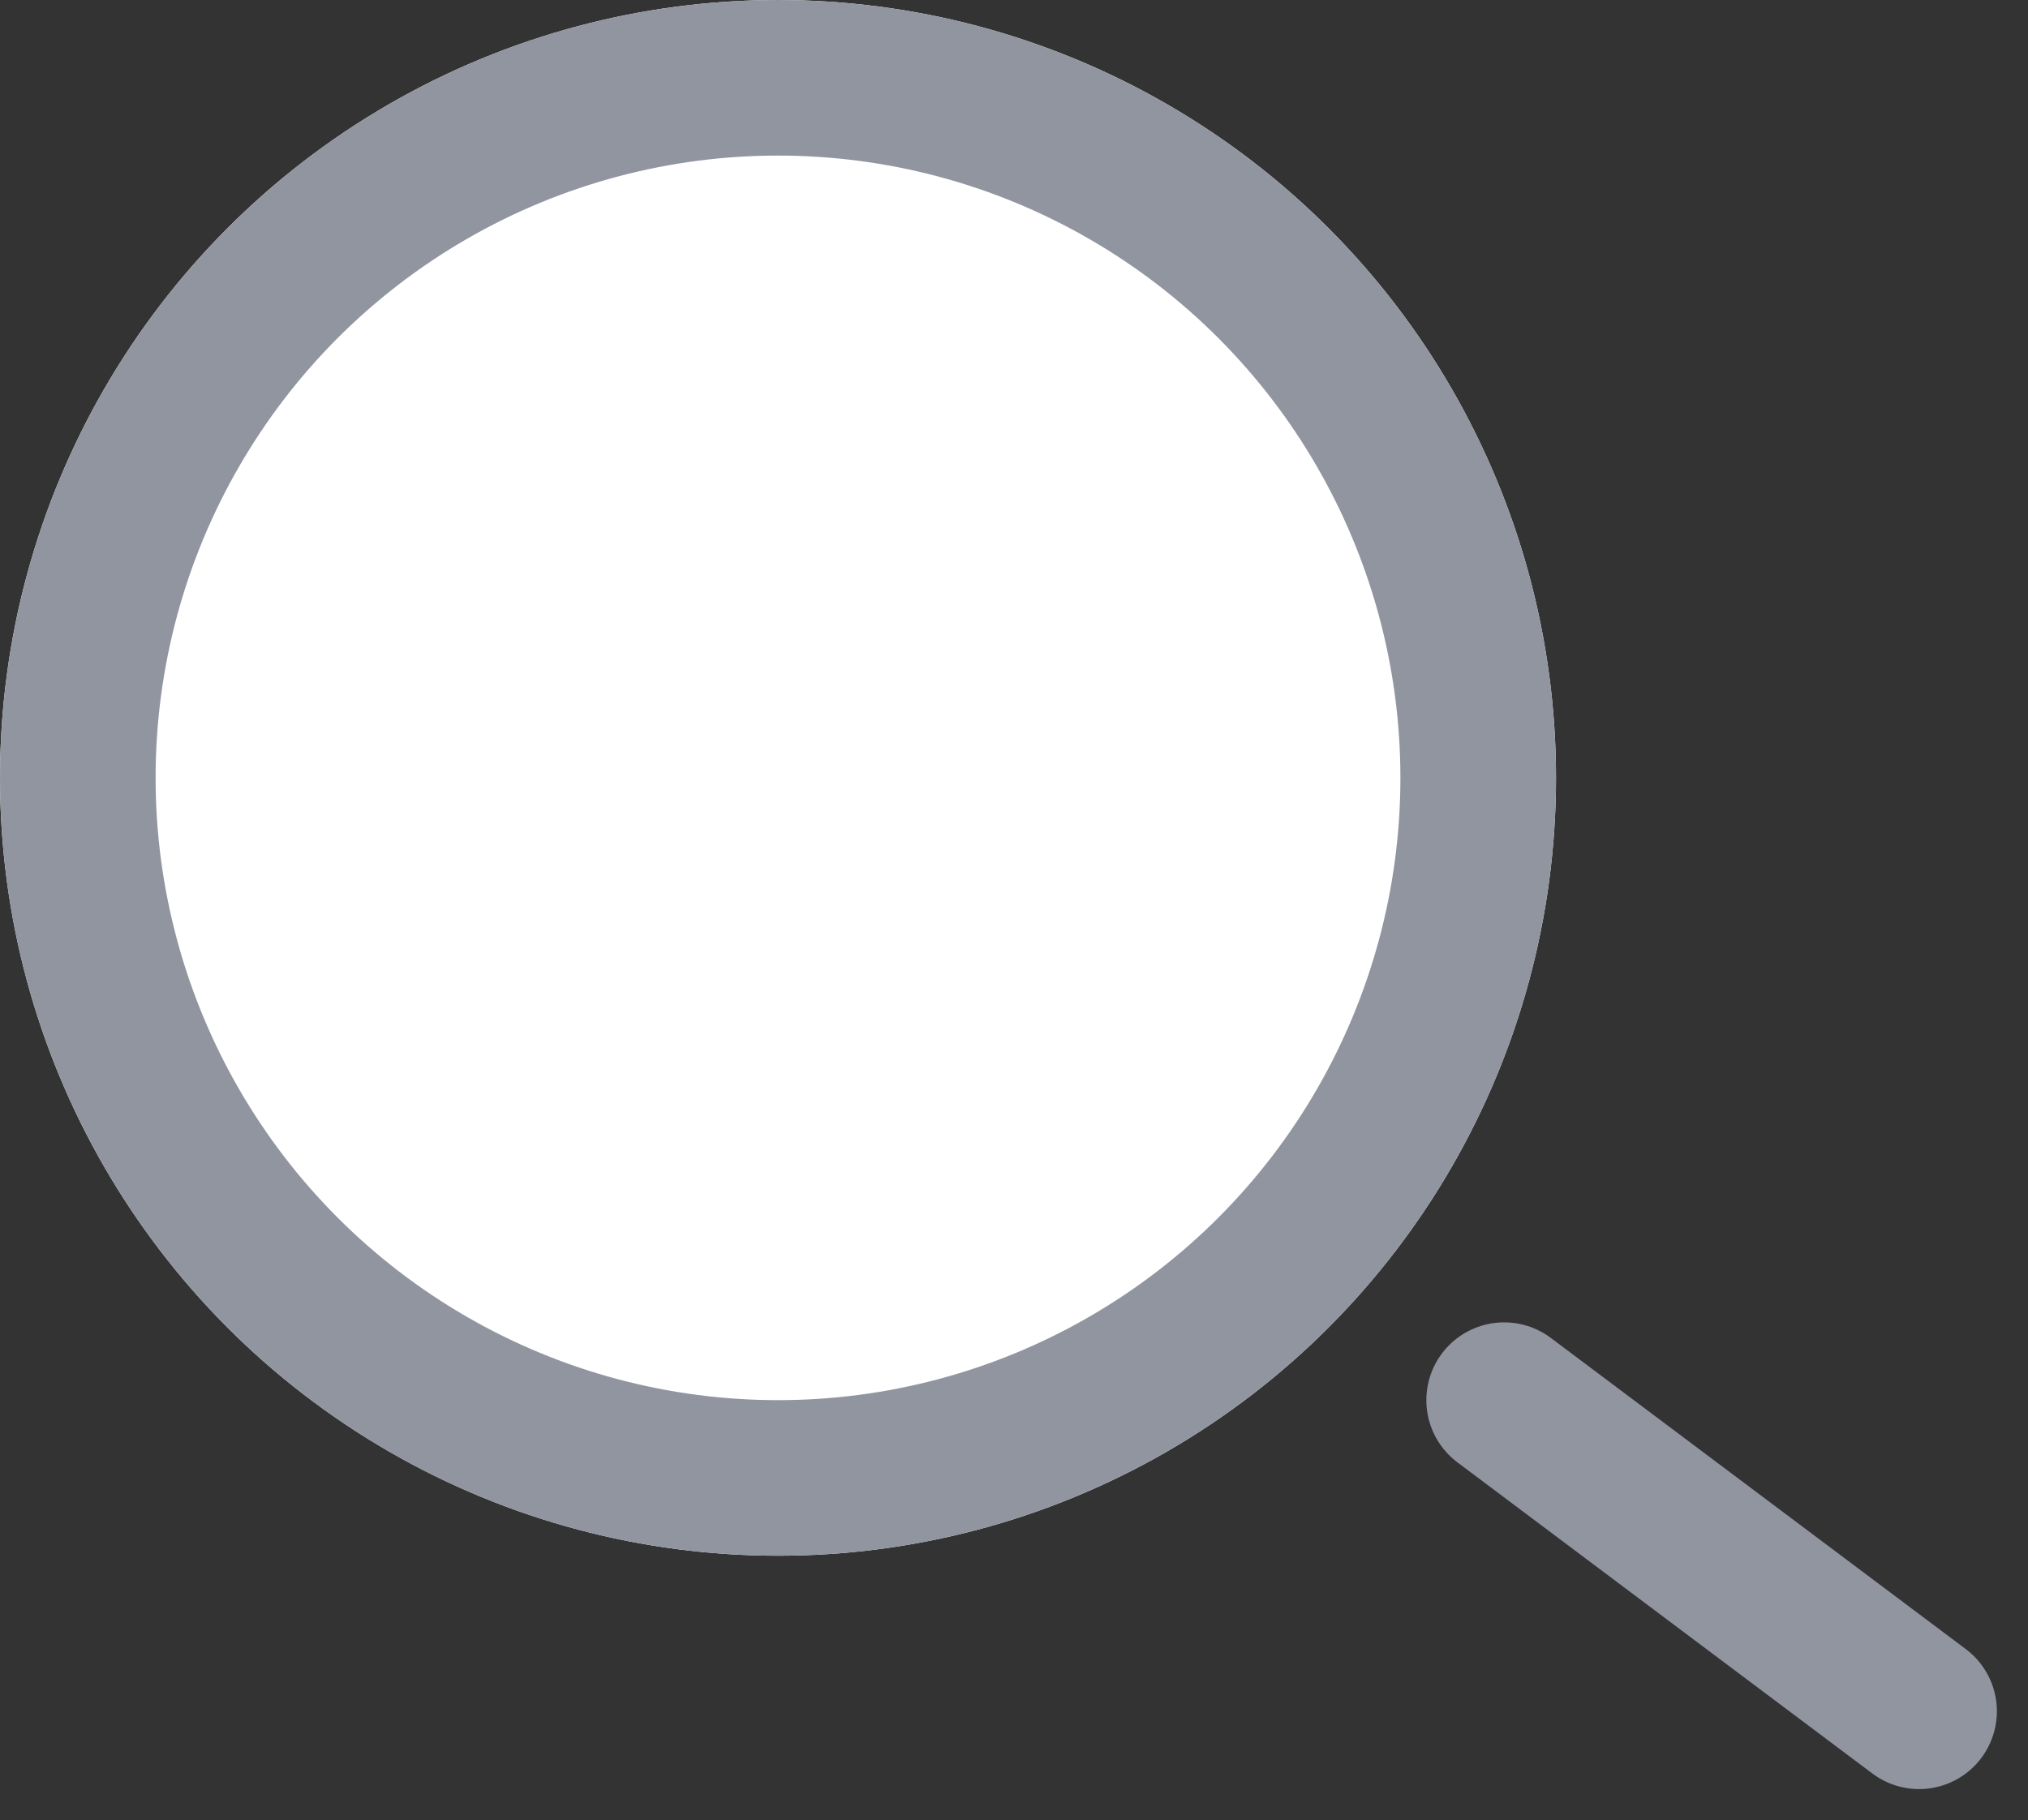 <svg xmlns="http://www.w3.org/2000/svg" width="19.55" height="17.55" viewBox="0 0 19.55 17.55">
  <rect x="0" y="0" width="19.55" height="17.55" fill="#333333" stroke="none"/>
  <g id="Group_6855" data-name="Group 6855" transform="translate(-517 -344)">
    <g id="Ellipse_88" data-name="Ellipse 88" transform="translate(517 344)" fill="#fff" stroke="#9195a0" stroke-width="1.5">
      <circle cx="7.5" cy="7.5" r="7.5" stroke="none"/>
      <circle cx="7.5" cy="7.5" r="6.75" fill="none"/>
    </g>
    <line id="Line_303" data-name="Line 303" x2="4" y2="3" transform="translate(531.5 357.5)" fill="none" stroke="#9195a0" stroke-linecap="round" stroke-width="1.5"/>
  </g>
</svg>
